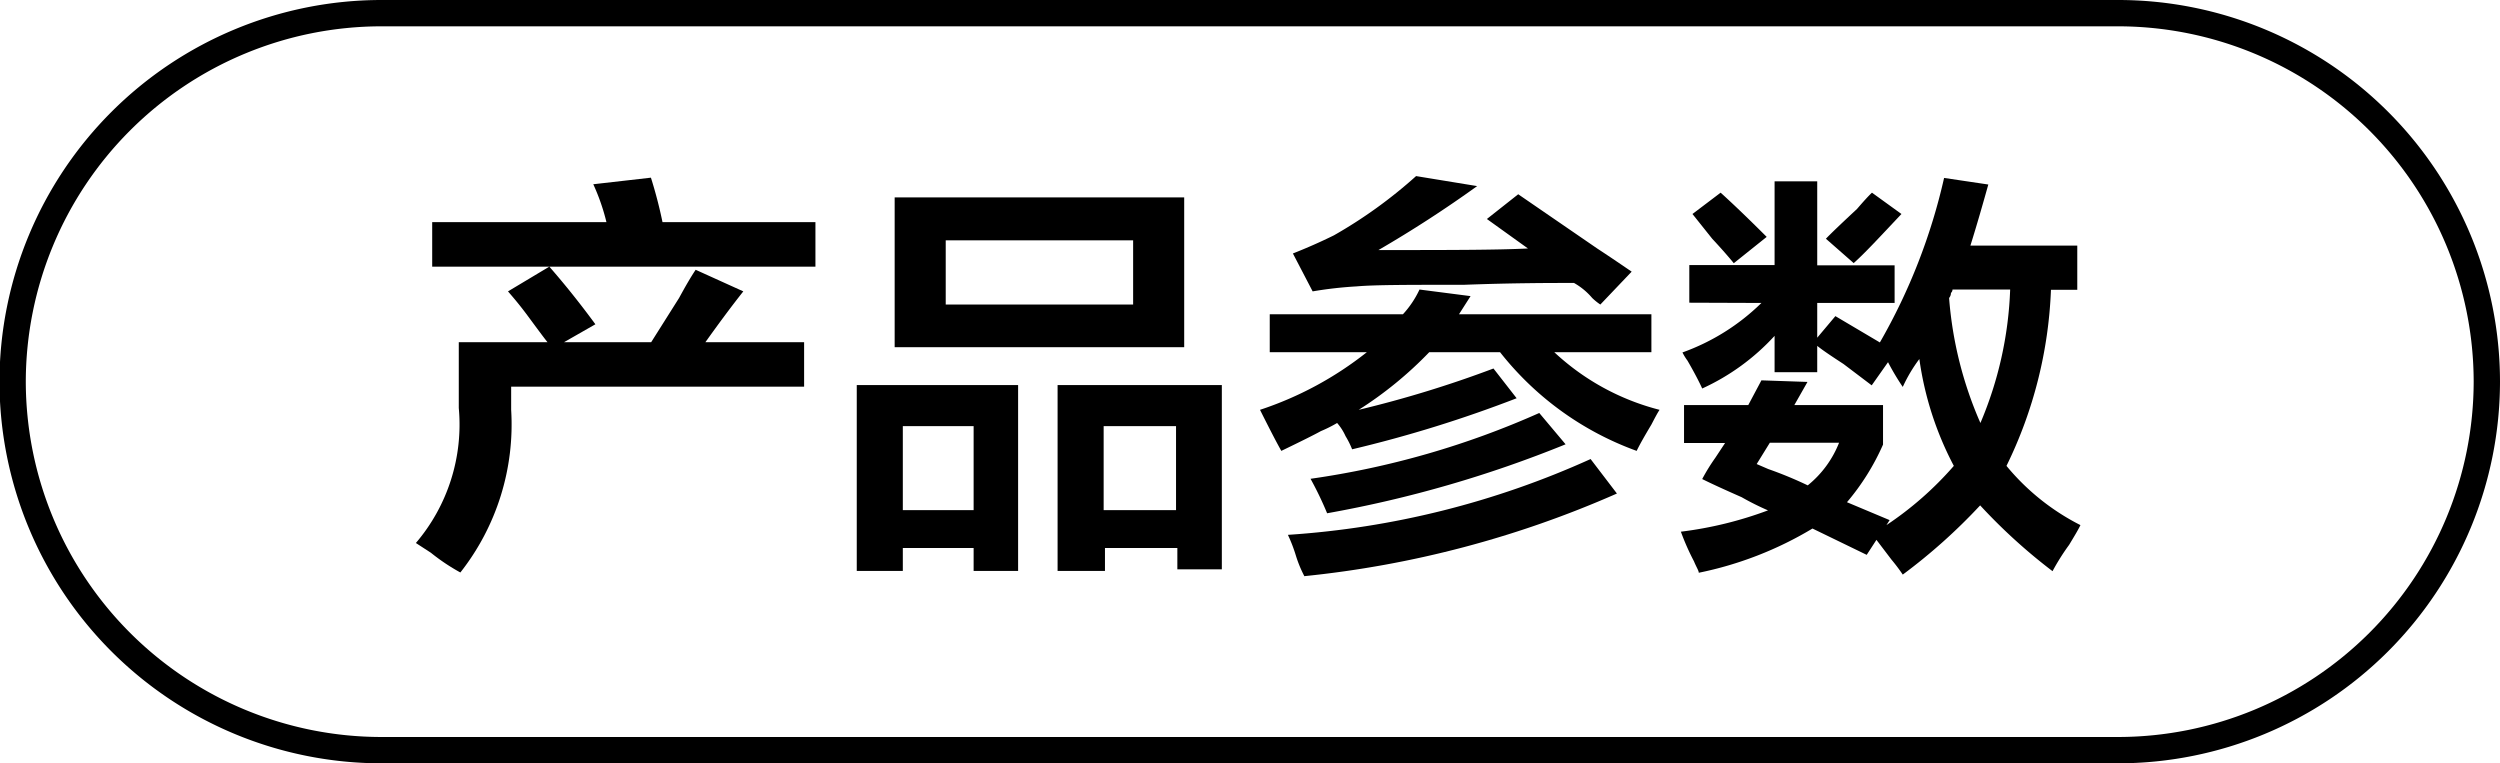 <svg id="图层_1" data-name="图层 1" xmlns="http://www.w3.org/2000/svg" width="94.98" height="29" viewBox="0 0 94.98 29">
  <g>
    <path d="M-625.93,448.86a7.59,7.59,0,0,1-1.12-.75l-.57-.37a6.93,6.93,0,0,0,1.63-5.13v-2.5h3.37c-.16-.2-.41-.54-.75-1s-.58-.73-.75-.93l1.57-.94c.62.71,1.2,1.44,1.75,2.19l-1.19.68h3.31l1.06-1.68c.25-.46.46-.82.63-1.07l1.81.82c-.46.58-.94,1.23-1.44,1.93h3.75v1.69H-624v.88A9.09,9.09,0,0,1-625.93,448.86ZM-627,437.24v-1.69h6.62a7.91,7.91,0,0,0-.5-1.44l2.19-.25a17.13,17.13,0,0,1,.44,1.69h5.81v1.69Z" transform="translate(643.42 -427.11)"/>
    <path d="M-610.87,448.8v-7.06h6.13v7.06h-1.69v-.87h-2.69v.87Zm1.44-8.5v-5.69h11v5.69Zm.31,3v3.19h2.69V443.3Zm1.63-7.06v2.44h7.12v-2.44Zm4.25,12.56v-7.06H-597v7h-1.69v-.81h-2.75v.87Zm1.75-5.5v3.19h2.75V443.3Z" transform="translate(643.42 -427.11)"/>
    <path d="M-595.18,440.49v-1.44h5.06a3.67,3.67,0,0,0,.63-.94l1.94.25-.44.69h7.31v1.44h-3.69a9.18,9.18,0,0,0,4,2.19c-.08.12-.18.31-.31.56-.25.42-.44.75-.56,1a11.64,11.64,0,0,1-5.19-3.75h-2.69a14.48,14.48,0,0,1-2.68,2.19,42.68,42.68,0,0,0,5.12-1.57l.88,1.13a48,48,0,0,1-6.25,1.94,3.28,3.28,0,0,0-.25-.5,2,2,0,0,0-.32-.5,4.94,4.94,0,0,1-.62.31q-.32.18-1.5.75-.25-.44-.81-1.56a13.16,13.16,0,0,0,4.06-2.19Zm1.31,8.5a4.6,4.6,0,0,1-.31-.75,5.86,5.86,0,0,0-.31-.81,33.12,33.12,0,0,0,11.5-2.88l1,1.31A39.24,39.24,0,0,1-593.87,449Zm11.25-10.31a2.24,2.24,0,0,1-.31-.25,2.55,2.55,0,0,0-.69-.57c-.91,0-2.31,0-4.18.07-2.05,0-3.4,0-4.07.06a15.06,15.06,0,0,0-1.68.19l-.75-1.44q.81-.32,1.56-.69a17.91,17.91,0,0,0,3.12-2.25l2.32.38q-1.82,1.31-3.75,2.43c2.58,0,4.47,0,5.68-.06l-1.56-1.12,1.19-.94,3,2.06c.58.38,1,.67,1.31.88ZM-593,446.61a13,13,0,0,0-.63-1.31,32.54,32.54,0,0,0,8.69-2.5l1,1.19A45,45,0,0,1-593,446.61Z" transform="translate(643.42 -427.11)"/>
    <path d="M-579.24,438.61v-1.43H-576V434h1.62v3.19h2.94v1.43h-2.94v1.32l.69-.82,1.69,1a22.45,22.45,0,0,0,2.44-6.25l1.68.25c-.21.75-.43,1.52-.68,2.32h4.06v1.68h-1a16.63,16.63,0,0,1-1.69,6.69,8.79,8.79,0,0,0,2.81,2.25c-.08.17-.23.42-.43.75a8.57,8.57,0,0,0-.63,1,21.19,21.19,0,0,1-2.75-2.5,21.57,21.57,0,0,1-2.94,2.63,7,7,0,0,0-.43-.57l-.57-.75-.37.57-2.06-1a13.66,13.66,0,0,1-4.32,1.68c0-.08-.1-.23-.18-.43a9.08,9.08,0,0,1-.5-1.13,14.48,14.48,0,0,0,3.31-.81,9.94,9.94,0,0,1-1-.5q-1-.44-1.5-.69a7.32,7.32,0,0,1,.5-.81l.37-.56h-1.56v-1.44H-577l.5-.94,1.75.06-.5.88h3.37V444a8.93,8.93,0,0,1-1.37,2.19l1.62.68-.12.19a12.75,12.75,0,0,0,2.56-2.25,12.35,12.35,0,0,1-1.31-4.06,5.7,5.7,0,0,0-.63,1.06,9.46,9.46,0,0,1-.56-.94l-.62.88-1.07-.81c-.46-.3-.79-.52-1-.69v1H-576v-1.38a8.52,8.52,0,0,1-2.75,2c-.09-.2-.27-.56-.56-1.06a2,2,0,0,1-.19-.31,8.26,8.26,0,0,0,3-1.88Zm1.69-1.5c-.13-.16-.4-.48-.82-.93l-.75-.94,1.07-.81c.41.37,1,.93,1.75,1.68Zm.87,7.63.44.19a14.9,14.9,0,0,1,1.5.62,3.93,3.93,0,0,0,1.19-1.62h-2.63Zm3.69-7.63-1.06-.93c.2-.21.6-.59,1.18-1.13.25-.29.44-.5.57-.62l1.12.81C-572,436.11-572.58,436.74-573,437.11Zm3.62,1.32a14.55,14.55,0,0,0,1.19,4.75,14.22,14.22,0,0,0,1.13-5.07h-2.19a.18.18,0,0,1-.06.13A.29.29,0,0,1-569.37,438.43Z" transform="translate(643.42 -427.11)"/>
  </g>
  <path d="M-562.94,456.11h-66a14.52,14.52,0,0,1-14.5-14.5,14.52,14.52,0,0,1,14.5-14.5h66a14.51,14.51,0,0,1,14.5,14.5A14.52,14.52,0,0,1-562.94,456.11Zm-66-28a13.52,13.52,0,0,0-13.5,13.5,13.52,13.52,0,0,0,13.5,13.5h66a13.52,13.52,0,0,0,13.5-13.5,13.52,13.52,0,0,0-13.5-13.5Z" transform="translate(643.42 -427.11)"/>
</svg>
